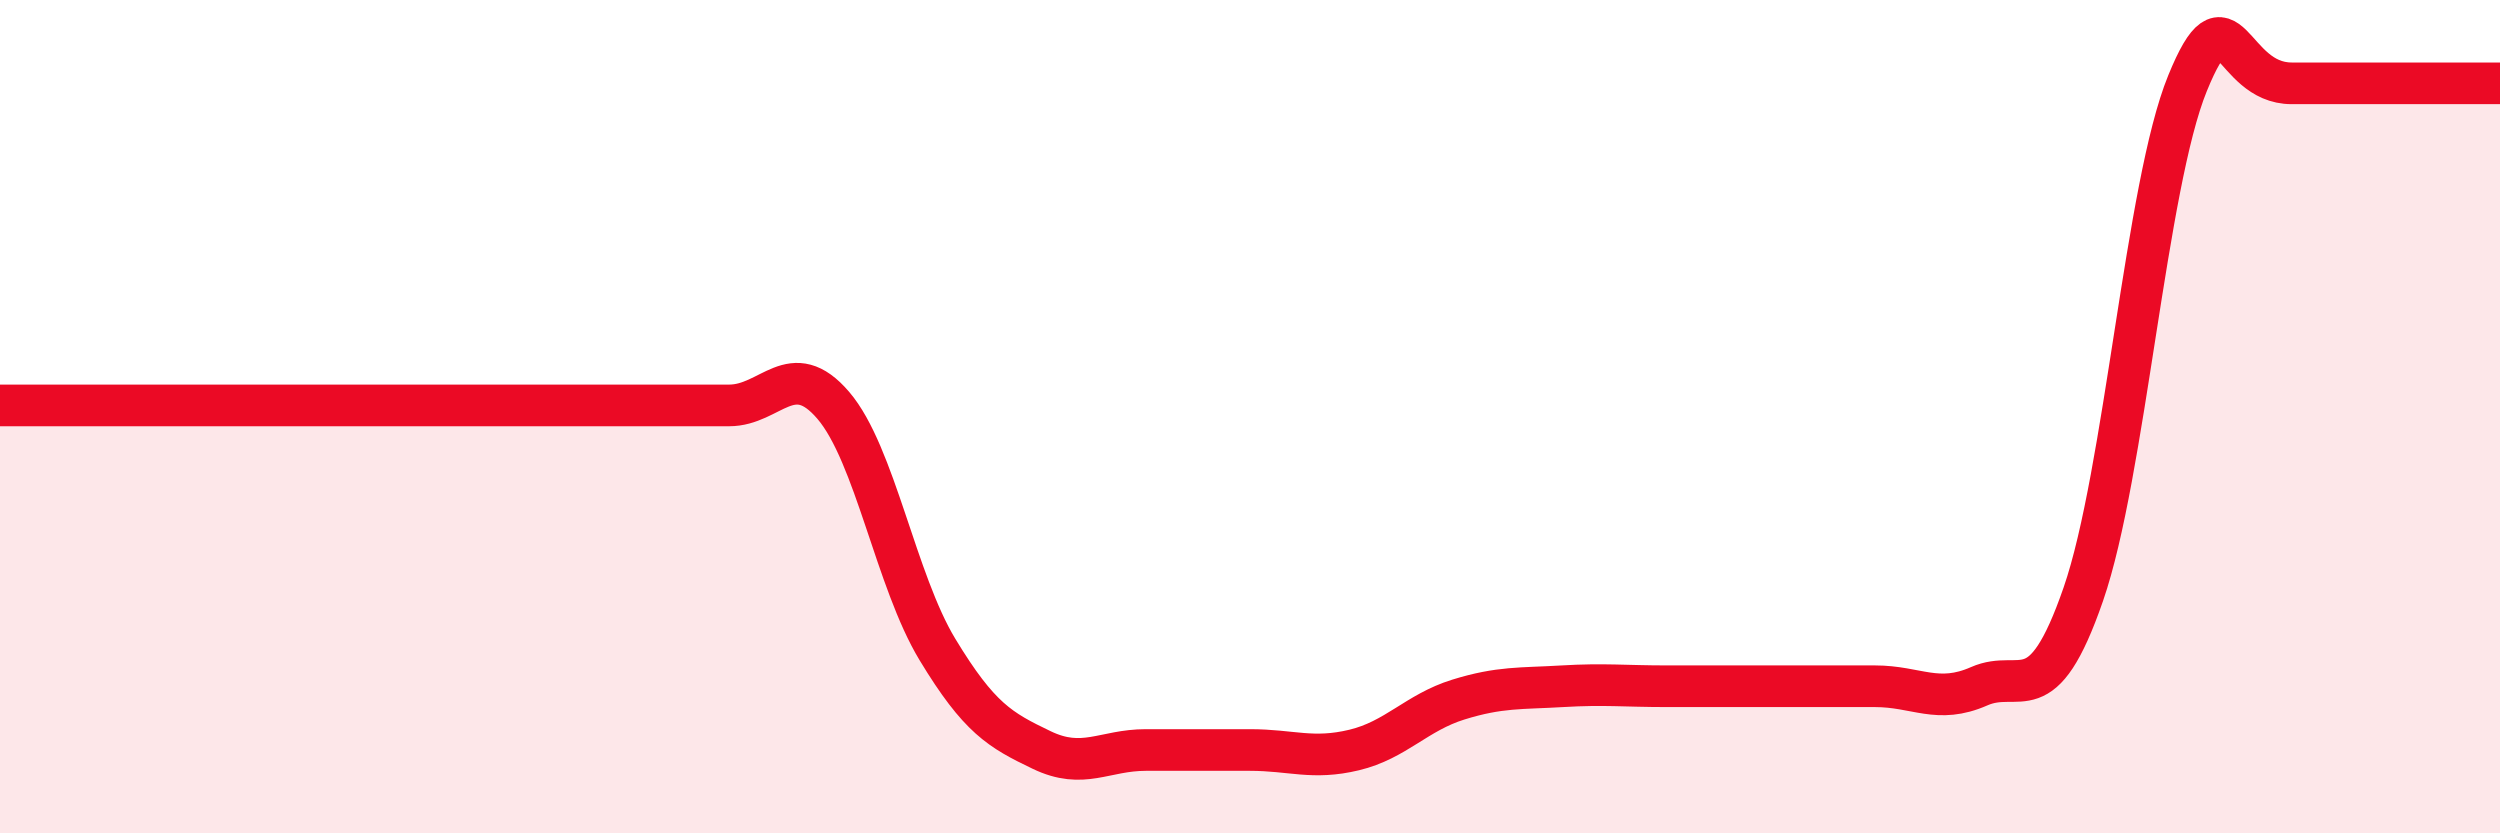 
    <svg width="60" height="20" viewBox="0 0 60 20" xmlns="http://www.w3.org/2000/svg">
      <path
        d="M 0,9.73 C 0.5,9.73 1.5,9.73 2.5,9.73 C 3.5,9.73 4,9.73 5,9.73 C 6,9.73 6.5,9.73 7.5,9.73 C 8.5,9.73 9,9.73 10,9.73 C 11,9.73 11.5,9.73 12.5,9.73 C 13.5,9.73 14,9.73 15,9.73 C 16,9.73 16.5,9.73 17.5,9.73 C 18.5,9.73 19,8.56 20,9.73 C 21,10.9 21.5,13.94 22.5,15.59 C 23.5,17.24 24,17.52 25,18 C 26,18.48 26.5,18 27.5,18 C 28.5,18 29,18 30,18 C 31,18 31.5,18.24 32.5,18 C 33.5,17.76 34,17.1 35,16.79 C 36,16.48 36.5,16.53 37.5,16.47 C 38.5,16.41 39,16.47 40,16.47 C 41,16.47 41.5,16.47 42.5,16.47 C 43.5,16.47 44,16.47 45,16.47 C 46,16.47 46.5,16.91 47.5,16.47 C 48.5,16.03 49,17.15 50,14.26 C 51,11.37 51.5,4.45 52.5,2 C 53.5,-0.45 53.5,2 55,2 C 56.5,2 59,2 60,2L60 20L0 20Z"
        fill="#EB0A25"
        opacity="0.1"
        stroke-linecap="round"
        stroke-linejoin="round"
      />
      <path
        d="M 0,9.73 C 0.5,9.73 1.5,9.73 2.5,9.73 C 3.5,9.73 4,9.73 5,9.73 C 6,9.73 6.5,9.73 7.5,9.73 C 8.5,9.73 9,9.73 10,9.73 C 11,9.73 11.5,9.73 12.5,9.73 C 13.5,9.73 14,9.73 15,9.73 C 16,9.73 16.5,9.73 17.5,9.73 C 18.5,9.73 19,8.56 20,9.73 C 21,10.9 21.5,13.94 22.5,15.59 C 23.5,17.24 24,17.52 25,18 C 26,18.48 26.5,18 27.5,18 C 28.5,18 29,18 30,18 C 31,18 31.5,18.24 32.5,18 C 33.5,17.76 34,17.1 35,16.79 C 36,16.48 36.5,16.53 37.5,16.47 C 38.5,16.41 39,16.47 40,16.47 C 41,16.47 41.5,16.47 42.5,16.47 C 43.5,16.47 44,16.47 45,16.47 C 46,16.47 46.5,16.91 47.5,16.47 C 48.5,16.03 49,17.15 50,14.26 C 51,11.37 51.5,4.45 52.5,2 C 53.5,-0.45 53.5,2 55,2 C 56.5,2 59,2 60,2"
        stroke="#EB0A25"
        stroke-width="1"
        fill="none"
        stroke-linecap="round"
        stroke-linejoin="round"
      />
    </svg>
  